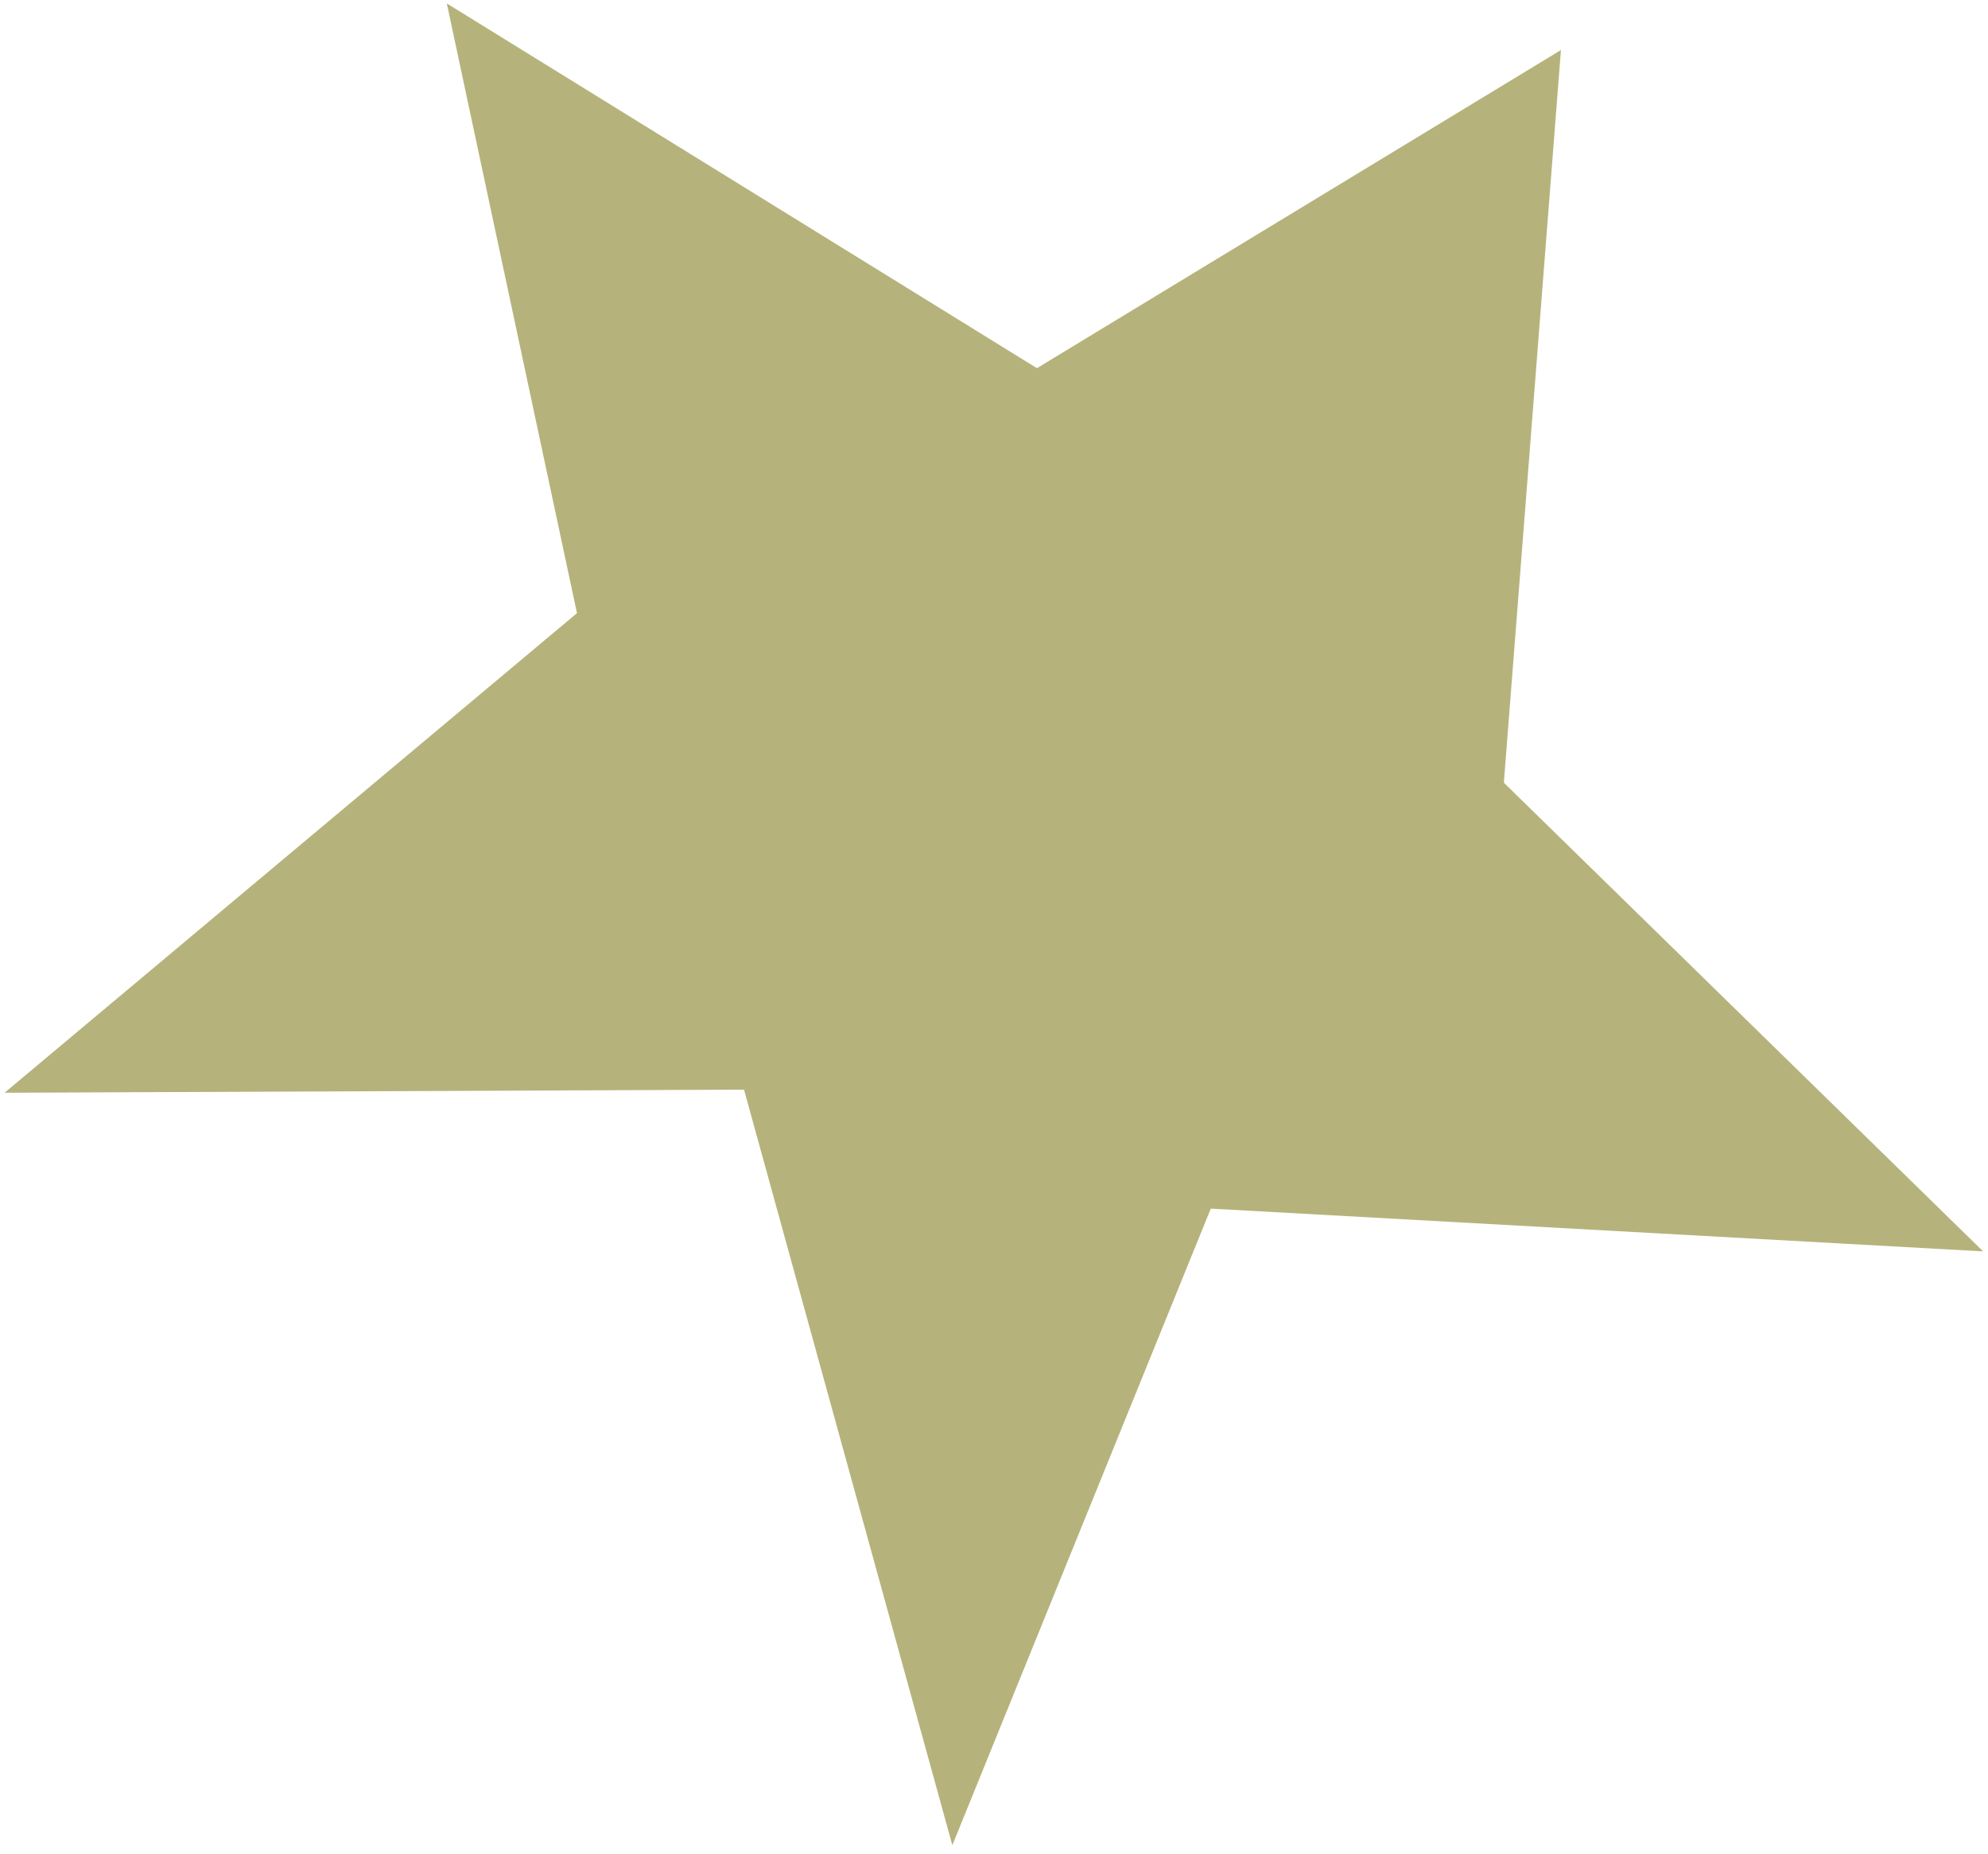 <?xml version="1.0" encoding="UTF-8"?> <svg xmlns="http://www.w3.org/2000/svg" width="222" height="207" viewBox="0 0 222 207" fill="none"><path d="M135.208 134.937L106.348 206.013L83.086 121.659L0.511 122.002L64.43 68.455L49.895 0.382L115.795 41.106L174.311 5.586L167.936 87.387L221.456 139.713L135.208 134.937Z" fill="#B5B37B"></path></svg> 